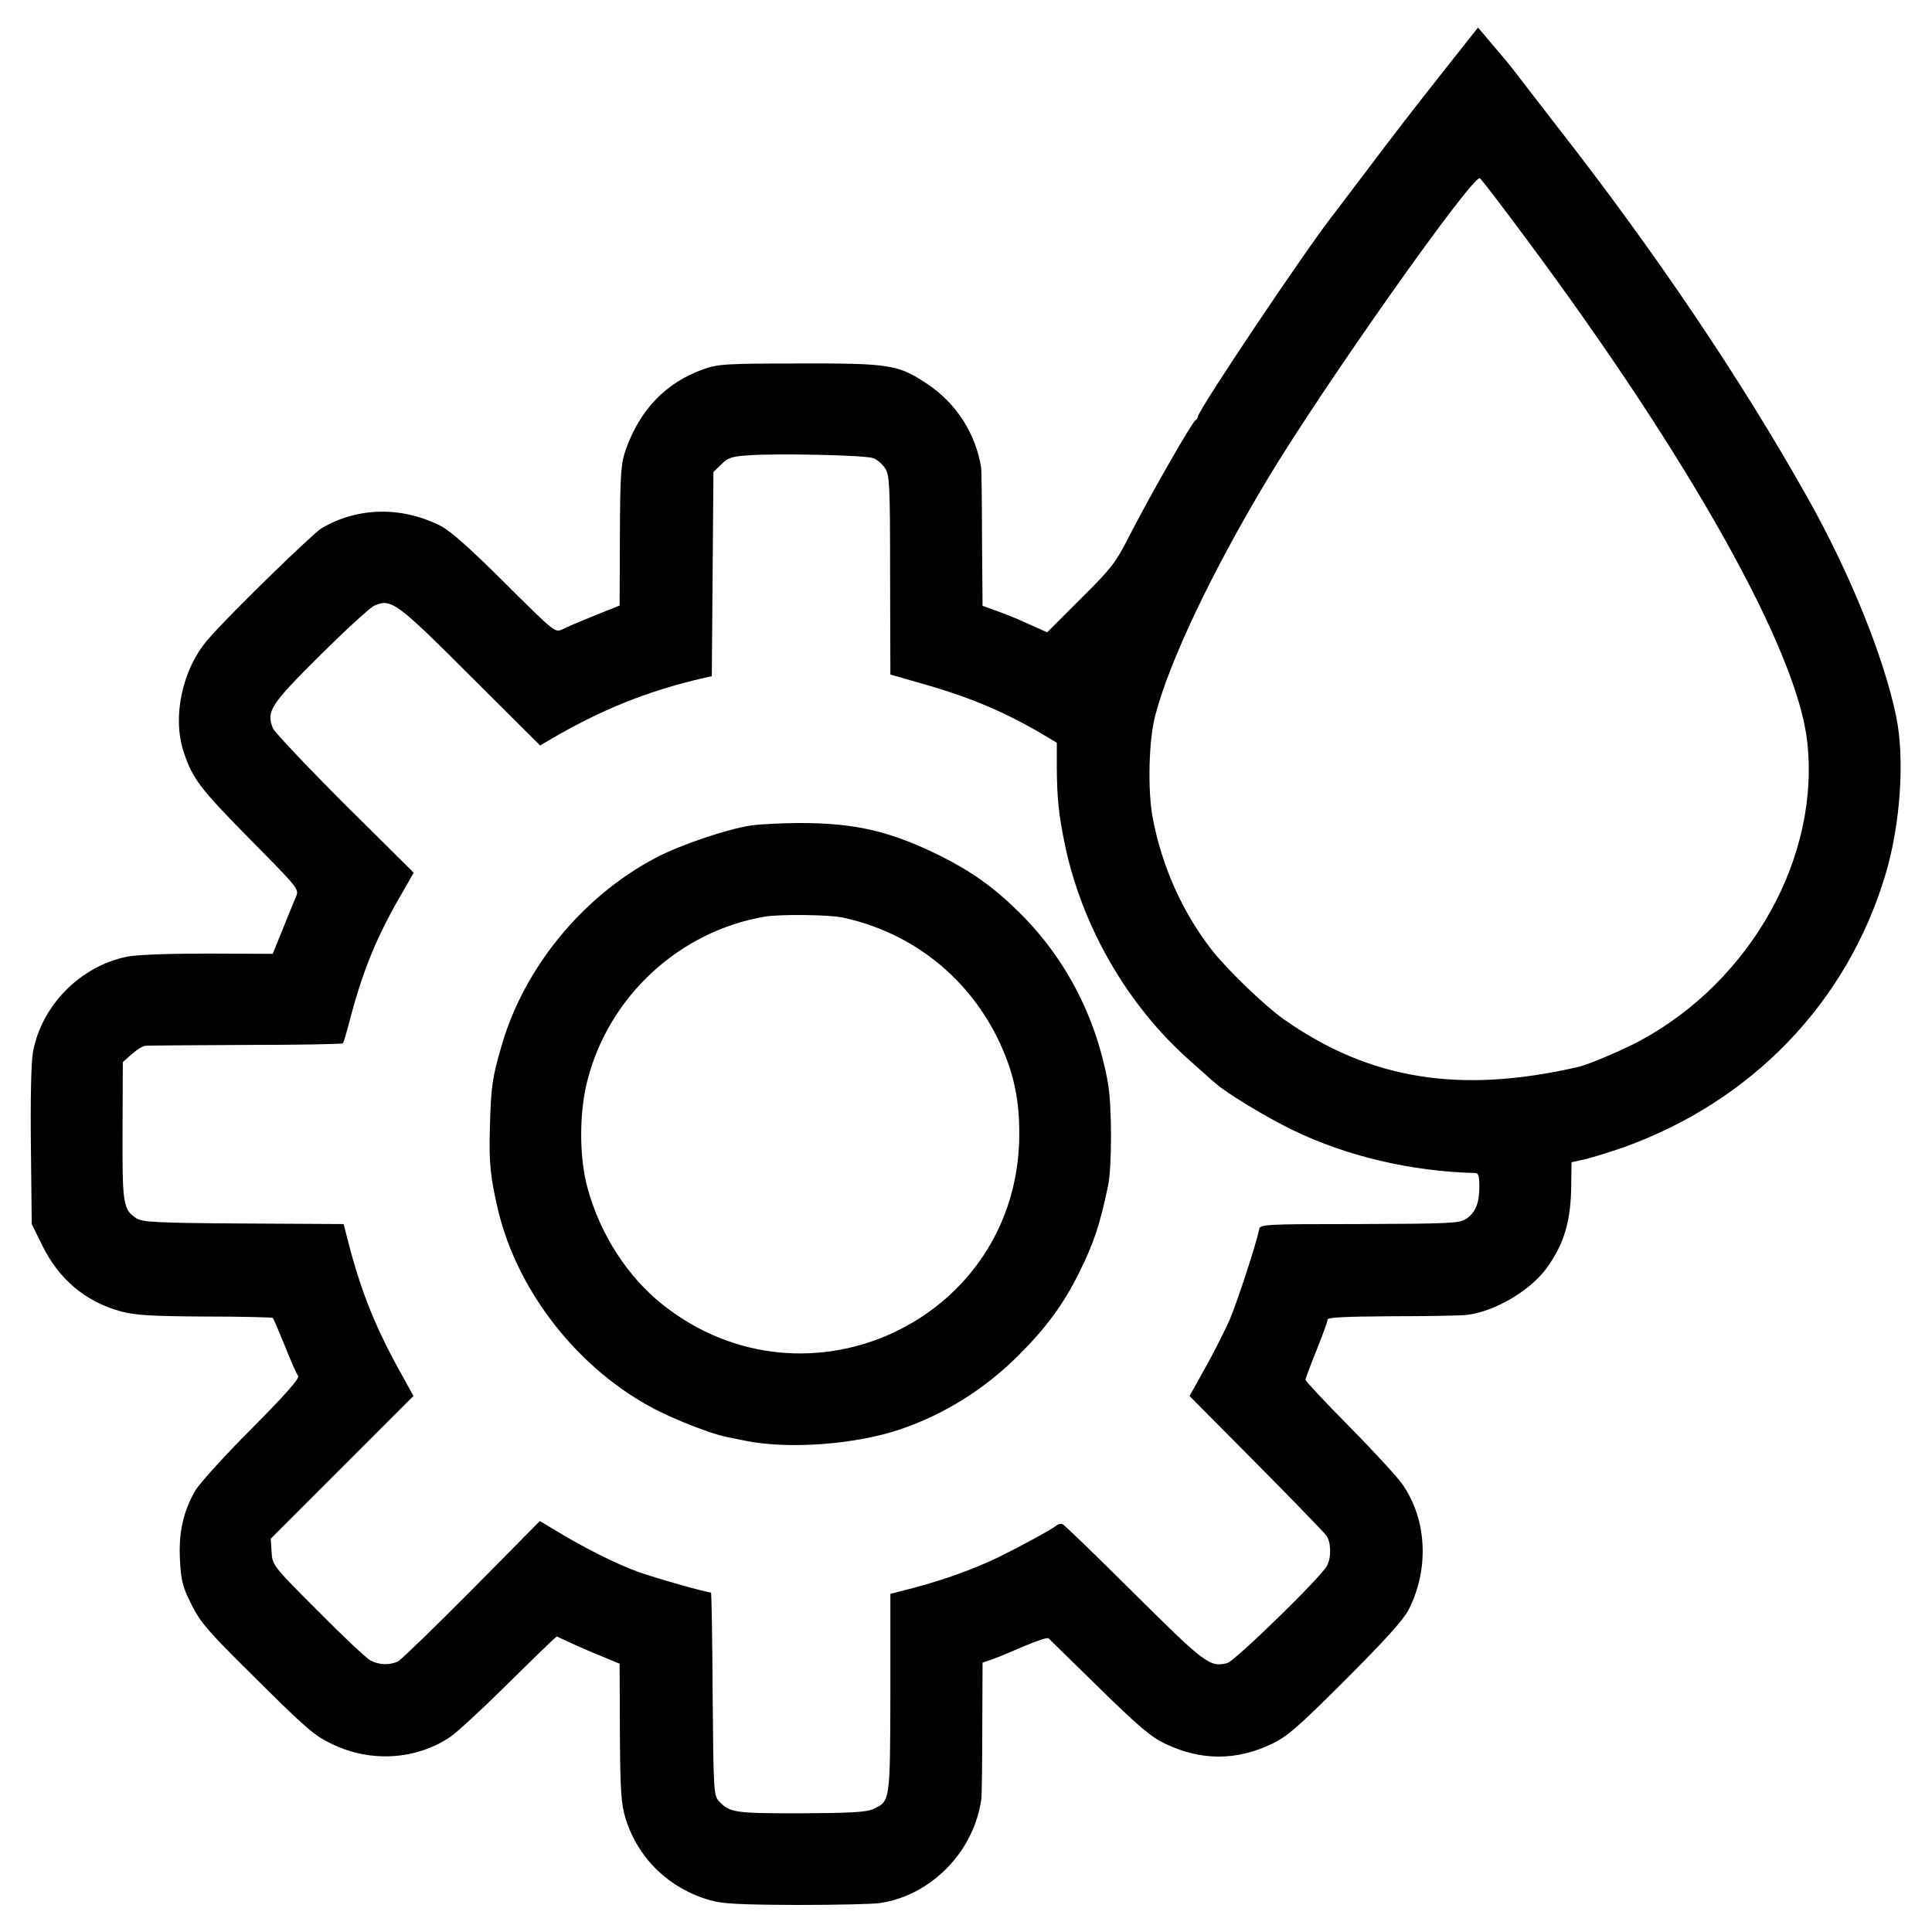 <svg version="1.0" xmlns="http://www.w3.org/2000/svg" width="933.333" height="933.333" viewBox="0 0 700 700"><path d="M521.5 27.7c-7.7 9.7-19.3 24.7-25.7 33.3-6.4 8.5-12.1 15.9-12.5 16.5-9 11.2-49.3 71.2-49.3 73.5 0 .4-.4 1-.8 1.2-1.1.4-15.7 25.9-23.2 40.4-5.8 11.4-6.9 12.9-18.4 24.3l-12.2 12.2-6.5-2.9c-3.5-1.7-8.8-3.8-11.6-4.8l-5.3-1.9-.2-24.5c0-13.5-.2-25-.3-25.5-2-12.5-9-23.3-19.4-30.3-10.6-7.1-13.6-7.6-46.6-7.5-26.7 0-29.4.2-34.7 2.1-13.6 4.9-22.8 14.5-28 28.9-1.8 5.2-2.1 8.2-2.2 31.3l-.1 25.4-9 3.6c-4.9 2-10.2 4.2-11.7 5-2.7 1.3-2.9 1.1-20.9-16.8-12.5-12.5-19.8-18.9-23.3-20.7-14.2-7.1-30-6.8-43.1.9-3.4 2.1-33.5 31.4-41 40.1-9.5 10.9-13.2 28.3-8.9 41.1 3.2 9.6 5.9 13.1 23.7 31.2 17.6 17.8 18.1 18.3 17 21-.7 1.5-2.8 6.8-4.8 11.7l-3.7 9.1-23.5-.1c-14.2 0-25.7.4-29.2 1.1-17.1 3.5-31.1 17.7-34.2 34.8-.6 3.6-.9 16.8-.7 34l.3 28.1 3.7 7.5c6.1 12.5 15.6 20.5 28.4 24.1 5.2 1.4 10.8 1.8 30.6 1.9 13.3 0 24.4.3 24.6.5.3.2 2.2 4.8 4.4 10.1 2.1 5.4 4.3 10.3 4.8 10.9.7.8-4.4 6.6-16.8 19.1-9.8 9.8-18.9 19.9-20.4 22.4-4.4 7.6-6.1 15.2-5.6 25.1.4 7.6.9 9.7 4.1 16.1 3.1 6.3 5.9 9.6 19.5 23.1 22.2 22.1 24.9 24.5 31.7 27.7 14 6.7 30.5 5.6 42.8-2.8 2.3-1.6 10.8-9.4 18.8-17.3s15.7-15.4 17.1-16.7l2.5-2.3 5.4 2.5c3 1.4 8.1 3.6 11.4 4.9l6 2.5.1 25c.1 21 .5 26 2 30.9 4.5 14.6 15.7 25.5 30.7 29.8 4.6 1.3 10.5 1.6 31.5 1.7 14.1 0 27.7-.3 30.1-.7 18.7-2.8 34.2-18.9 36.7-38 .1-1.1.3-12.6.3-25.5l.1-23.6 3.8-1.3c2-.7 7.2-2.9 11.6-4.8 4.3-1.8 8.1-3.1 8.5-2.7.3.3 8.6 8.4 18.3 17.9 14.4 14.1 18.9 17.9 24 20.3 13 6.2 25.8 6.2 38.7 0 5.6-2.7 9.6-6.2 26.7-23.3 14.3-14.3 20.9-21.6 22.8-25.3 7.5-14.8 6.6-32.6-2.2-45.3-1.6-2.4-10.2-11.8-19.1-20.8-8.9-9-16.1-16.7-16.1-17.2 0-.4 1.8-5.2 4-10.7 2.2-5.4 4-10.4 4-11.1 0-.8 6.6-1.1 23.3-1.2 12.7 0 25-.2 27.2-.5 9.8-1.1 22.7-8.6 28.7-16.7 6.6-9 9.1-17.5 9.1-31.4l.1-7.2 5-1.1c2.8-.7 8.9-2.6 13.6-4.2 46.7-16.7 81.2-52.5 95.1-98.8 5.5-18.2 7.1-42.2 3.9-57.5-4.4-21.4-16.9-52.2-32-79-24-42.8-55.3-89.2-90.3-134-6.7-8.7-13.1-16.9-14.2-18.4-1.1-1.5-4-5.2-6.5-8.1-2.5-2.9-5.4-6.4-6.5-7.7l-2-2.3-14 17.7zm31.4 58.7C612.1 166 650.7 234.9 654.7 268c5.1 42.1-20.1 87.4-60.7 109.2-6.2 3.3-18.4 8.5-21.9 9.3-43.1 10-75.9 4.7-107.1-17.3-7-5-20.5-18-26.1-25.2-10.6-13.7-18-30.3-21.3-47.9-1.8-9.9-1.4-27.7.9-36.6 5-19.5 20.5-52.2 40.8-86 20.2-33.7 74.4-110.4 76.9-108.9.6.4 8.1 10.2 16.7 21.8zM316.4 166c1.4.5 3.3 2.1 4.3 3.7 1.6 2.5 1.8 5.7 1.8 38.7l.1 36 12.9 3.7c17 4.9 29.8 10.4 44.2 19.1l3.2 1.9v9.2c.1 11.1.7 16.7 2.7 26.6 6 30 22.5 58.9 45.2 79.1 4.6 4.1 8.9 8 9.6 8.5 3.7 3.4 18.7 12.5 28.1 17 19.4 9.4 42.6 14.9 65.8 15.5 1.4 0 1.7.9 1.7 5 0 5.9-1.4 9.4-4.9 11.7-2.3 1.5-6.2 1.7-38.6 1.8-35.1 0-36 .1-36.3 2-1.1 5.4-7.8 25.9-10.8 33-2 4.4-6 12.3-9 17.6l-5.4 9.7 24.1 24.3c13.3 13.4 24.7 25.2 25.5 26.3 1.7 2.5 1.8 7.9.2 10.9-2.1 4.1-33.4 34.6-36.2 35.3-6.3 1.5-7.9.3-33.7-25.3-13.8-13.7-25.4-25-26-25.1-.5-.2-1.5 0-2.2.6-1.8 1.4-12.2 7.1-20.7 11.3-8.9 4.3-19.3 8.1-30.9 11.2l-8.5 2.2v36c-.1 39.4-.1 39.1-6.1 41.9-2.4 1.2-8.3 1.5-26.3 1.6-24.1 0-25.7-.2-29.7-4.4-1.9-2-2-3.6-2.3-38.8-.1-20.3-.4-36.8-.6-36.8-1.7 0-20.7-5.4-26.4-7.5-7.6-2.7-19.6-8.7-29.6-14.8l-6-3.6-24.5 24.8c-13.6 13.7-25.6 25.3-26.8 26-3 1.5-6.9 1.4-10.1-.3-1.5-.8-10.1-8.9-19.1-18-16.3-16.3-16.4-16.5-16.7-21.3l-.3-4.8 25.9-25.9 25.8-25.8-3.4-6.2c-9.9-17.5-15.3-30.7-20.1-49.1l-1.8-7-36.3-.2c-31.9-.2-36.5-.5-38.8-1.9-4.8-3.2-5.1-5.1-5-31.7l.1-24.9 3.3-2.9c1.8-1.6 4-3 5-3 .9-.1 17.3-.2 36.4-.3 19 0 34.8-.3 35.1-.6.2-.3 1.4-4.3 2.6-9 4.8-18 9.7-29.9 19.1-46l3.9-6.8-24.9-24.7c-13.7-13.7-25.4-26.1-26.1-27.6-2.5-6.2-1-8.5 17.1-26.5 9.4-9.3 18.2-17.4 19.7-18 6.1-2.6 8.1-1.1 34.8 25.6l25.2 25.1 3.4-2c18.7-11 35.9-17.9 56.1-22.5l2.7-.6.3-37 .3-37 2.8-2.7c2.3-2.4 3.8-2.9 9.5-3.3 10.5-.8 42.8-.1 45.6 1z"/><path d="M272 299.1c-8.6 1.3-25.5 7-34.4 11.7-26.5 13.9-47.8 39.9-55.9 68.2-3.4 11.7-3.8 14.7-4.2 29.5-.4 13 .2 18.3 3.1 30.5 7.2 29.5 29.3 57.4 56.9 71.7 7.6 3.9 20 8.7 24.8 9.7 1.2.3 4.7 1 7.7 1.6 15.6 3.2 40.1 1.4 56.4-4.2 15.8-5.4 30.4-14.5 42.7-26.8 9.9-9.9 16.1-18.3 21.7-29.5 5.6-11.3 7.7-17.7 10.7-32 1.4-6.9 1.4-29.1-.1-37.3-4.3-23.9-15.5-45.4-32.5-62-9.2-9-17-14.5-28.4-20.2-17.8-8.8-30.6-11.8-50.5-11.8-6.3 0-14.4.4-18 .9zm33.1 33.3c25.6 5.4 46.5 22.2 57.4 46 4.9 10.8 6.9 20.3 6.8 33.1-.5 66.6-76.9 102.7-129.2 61.2-12.8-10.2-22.6-25.4-27.2-42.2-3.1-11.1-3.1-27.6 0-39.3 7.9-30.5 33.5-53.9 64.3-59.1 5.4-.9 23.1-.7 27.9.3z"/></svg>